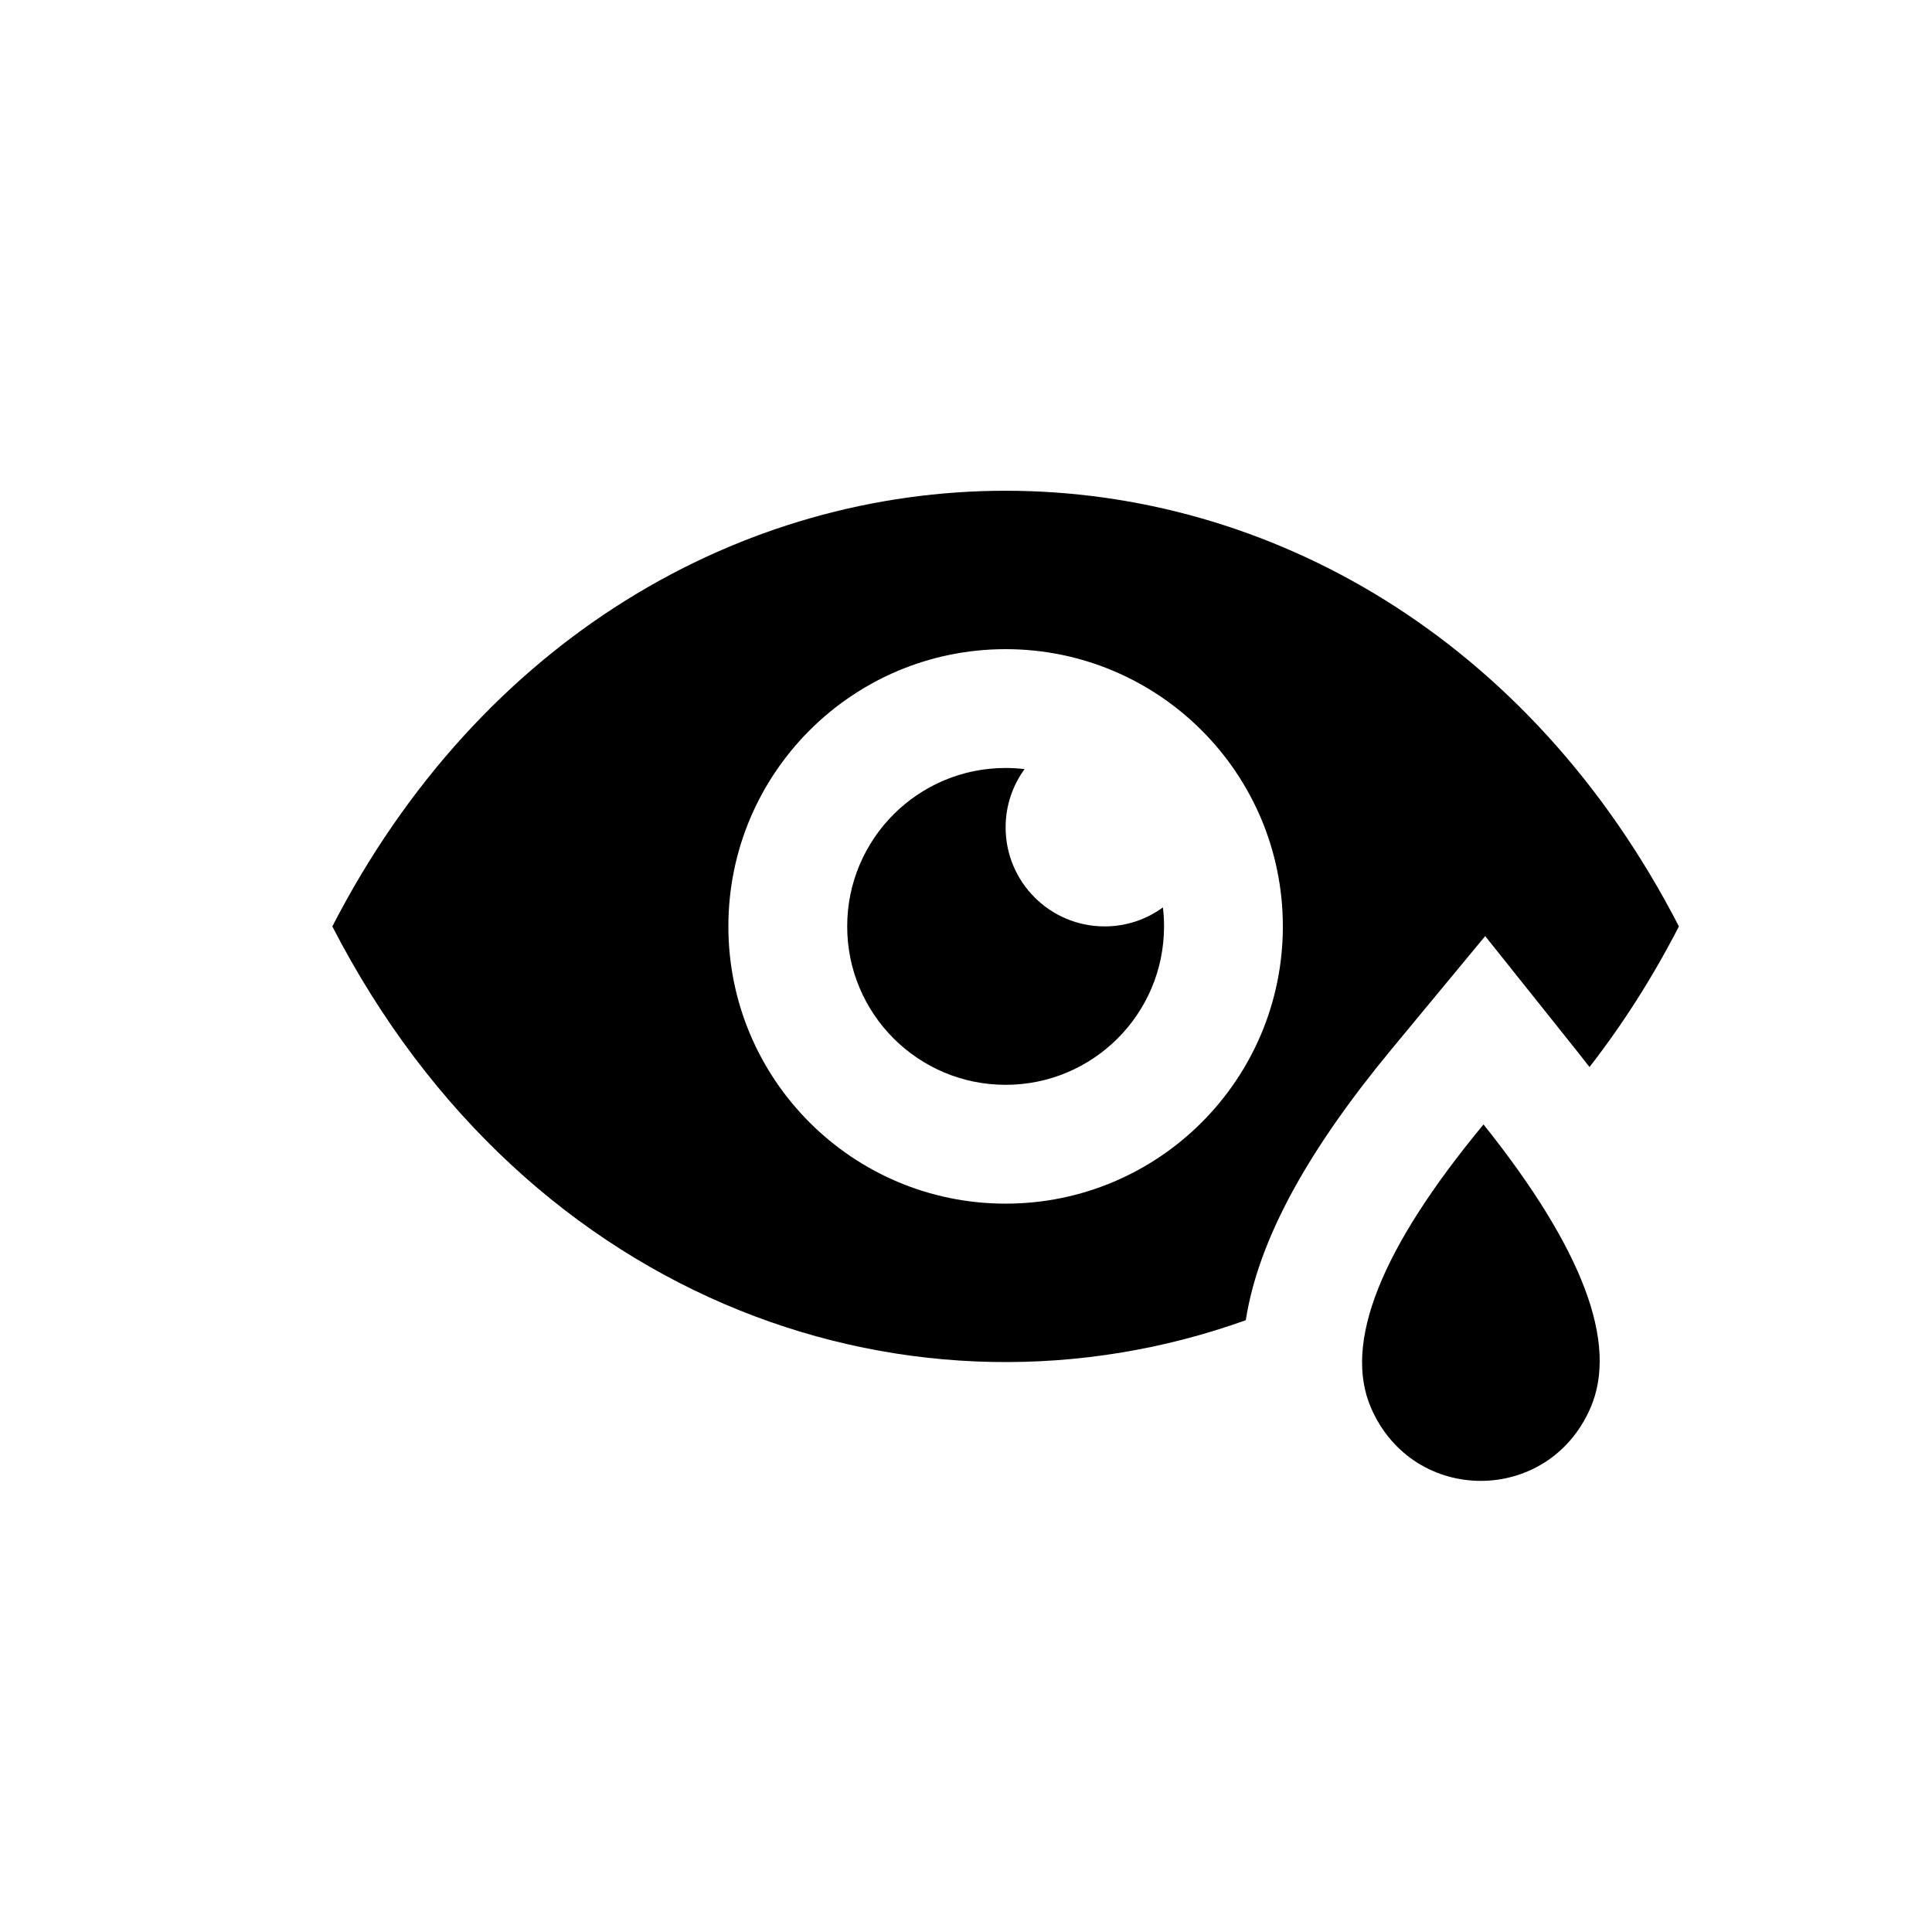 <?xml version="1.0" encoding="UTF-8"?>
<!-- Uploaded to: ICON Repo, www.svgrepo.com, Generator: ICON Repo Mixer Tools -->
<svg fill="#000000" width="800px" height="800px" version="1.1" viewBox="144 144 512 512" xmlns="http://www.w3.org/2000/svg">
 <path d="m474.14 493.87c-87.156 31.254-190.13-3.535-242.07-104.36 79.305-153.94 277.56-153.94 356.86 0-7.019 13.629-14.973 26.051-23.695 37.266-1.133-1.469-2.293-2.945-3.481-4.434l-24.164-30.27-24.699 29.836c-21.773 26.305-35.312 50.059-38.75 71.965zm-63.641-30.891c40.574 0 73.469-32.898 73.469-73.473 0-40.578-32.895-73.473-73.469-73.473-40.578 0-73.473 32.895-73.473 73.473 0 40.574 32.895 73.473 73.473 73.473zm0-99.715c0 14.492 11.746 26.242 26.238 26.242 5.773 0 11.113-1.867 15.445-5.027 0.199 1.648 0.301 3.324 0.301 5.027 0 23.188-18.797 41.984-41.984 41.984s-41.984-18.797-41.984-41.984 18.797-41.984 41.984-41.984c1.699 0 3.375 0.102 5.023 0.297-3.16 4.332-5.023 9.672-5.023 15.445zm126.65 78.723c26.348 33.004 35.789 58.07 28.312 75.195-11.211 25.688-46.879 25.688-58.09 0-7.473-17.125 2.453-42.191 29.777-75.195z" fill-rule="evenodd"/>
</svg>